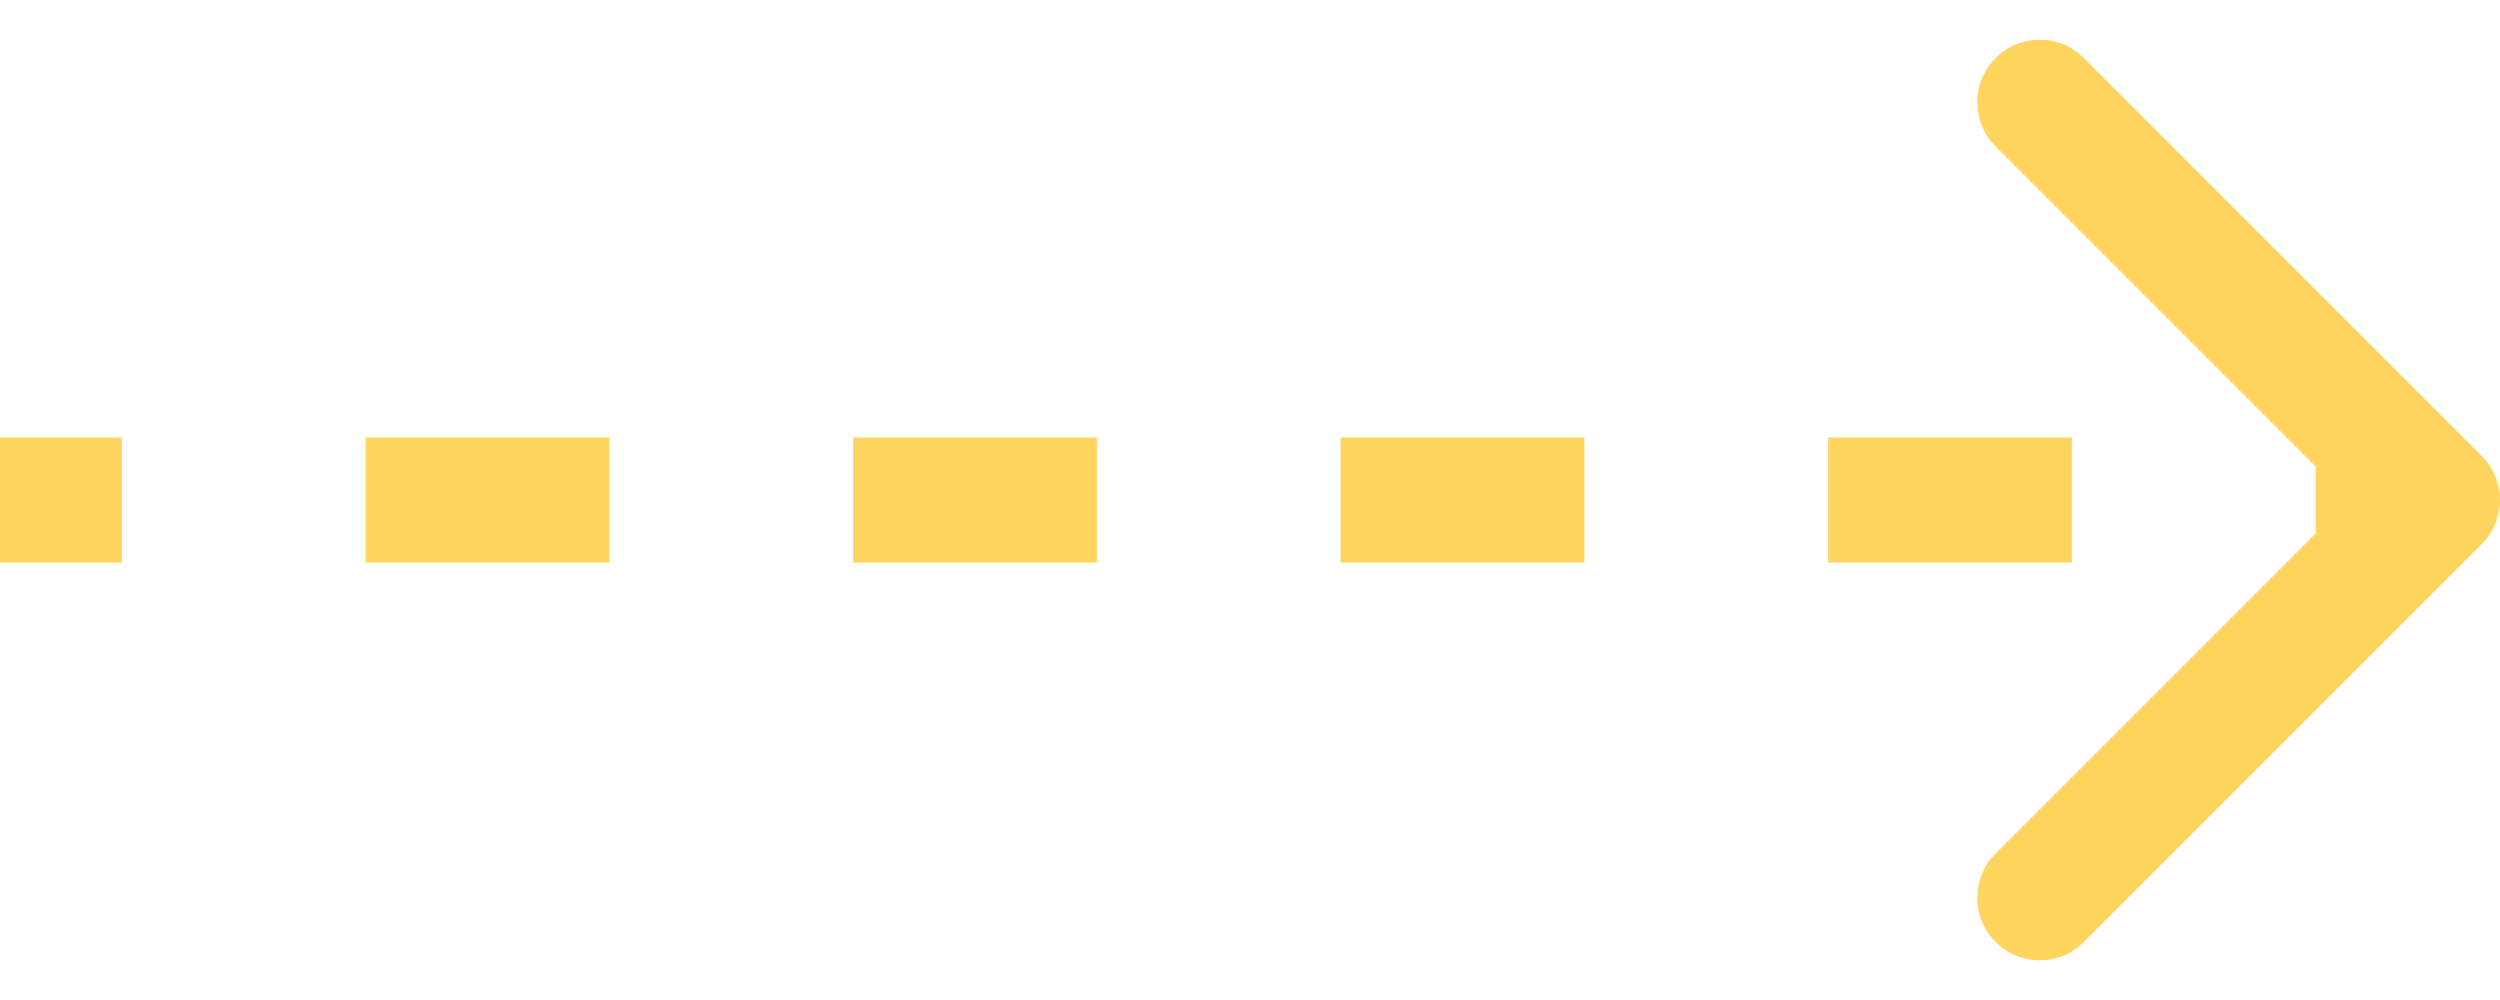 <?xml version="1.0" encoding="UTF-8"?> <svg xmlns="http://www.w3.org/2000/svg" width="40" height="16" viewBox="0 0 40 16" fill="none"><path d="M39.707 8.707C40.098 8.317 40.098 7.683 39.707 7.293L33.343 0.929C32.953 0.538 32.319 0.538 31.929 0.929C31.538 1.319 31.538 1.953 31.929 2.343L37.586 8L31.929 13.657C31.538 14.047 31.538 14.681 31.929 15.071C32.319 15.462 32.953 15.462 33.343 15.071L39.707 8.707ZM0 9H1.95L1.95 7H0L0 9ZM5.85 9H9.75V7L5.85 7V9ZM13.65 9H17.55V7L13.65 7V9ZM21.45 9L25.35 9V7L21.45 7V9ZM29.25 9L33.15 9V7L29.25 7V9ZM37.05 9H39V7L37.05 7V9ZM39.707 8.707C40.098 8.317 40.098 7.683 39.707 7.293L33.343 0.929C32.953 0.538 32.319 0.538 31.929 0.929C31.538 1.319 31.538 1.953 31.929 2.343L37.586 8L31.929 13.657C31.538 14.047 31.538 14.681 31.929 15.071C32.319 15.462 32.953 15.462 33.343 15.071L39.707 8.707ZM0 9H1.95L1.95 7H0L0 9ZM5.85 9H9.75V7L5.85 7V9ZM13.65 9H17.55V7L13.65 7V9ZM21.45 9L25.35 9V7L21.45 7V9ZM29.25 9L33.15 9V7L29.25 7V9ZM37.05 9H39V7L37.05 7V9Z" fill="#FFD45F"></path></svg> 